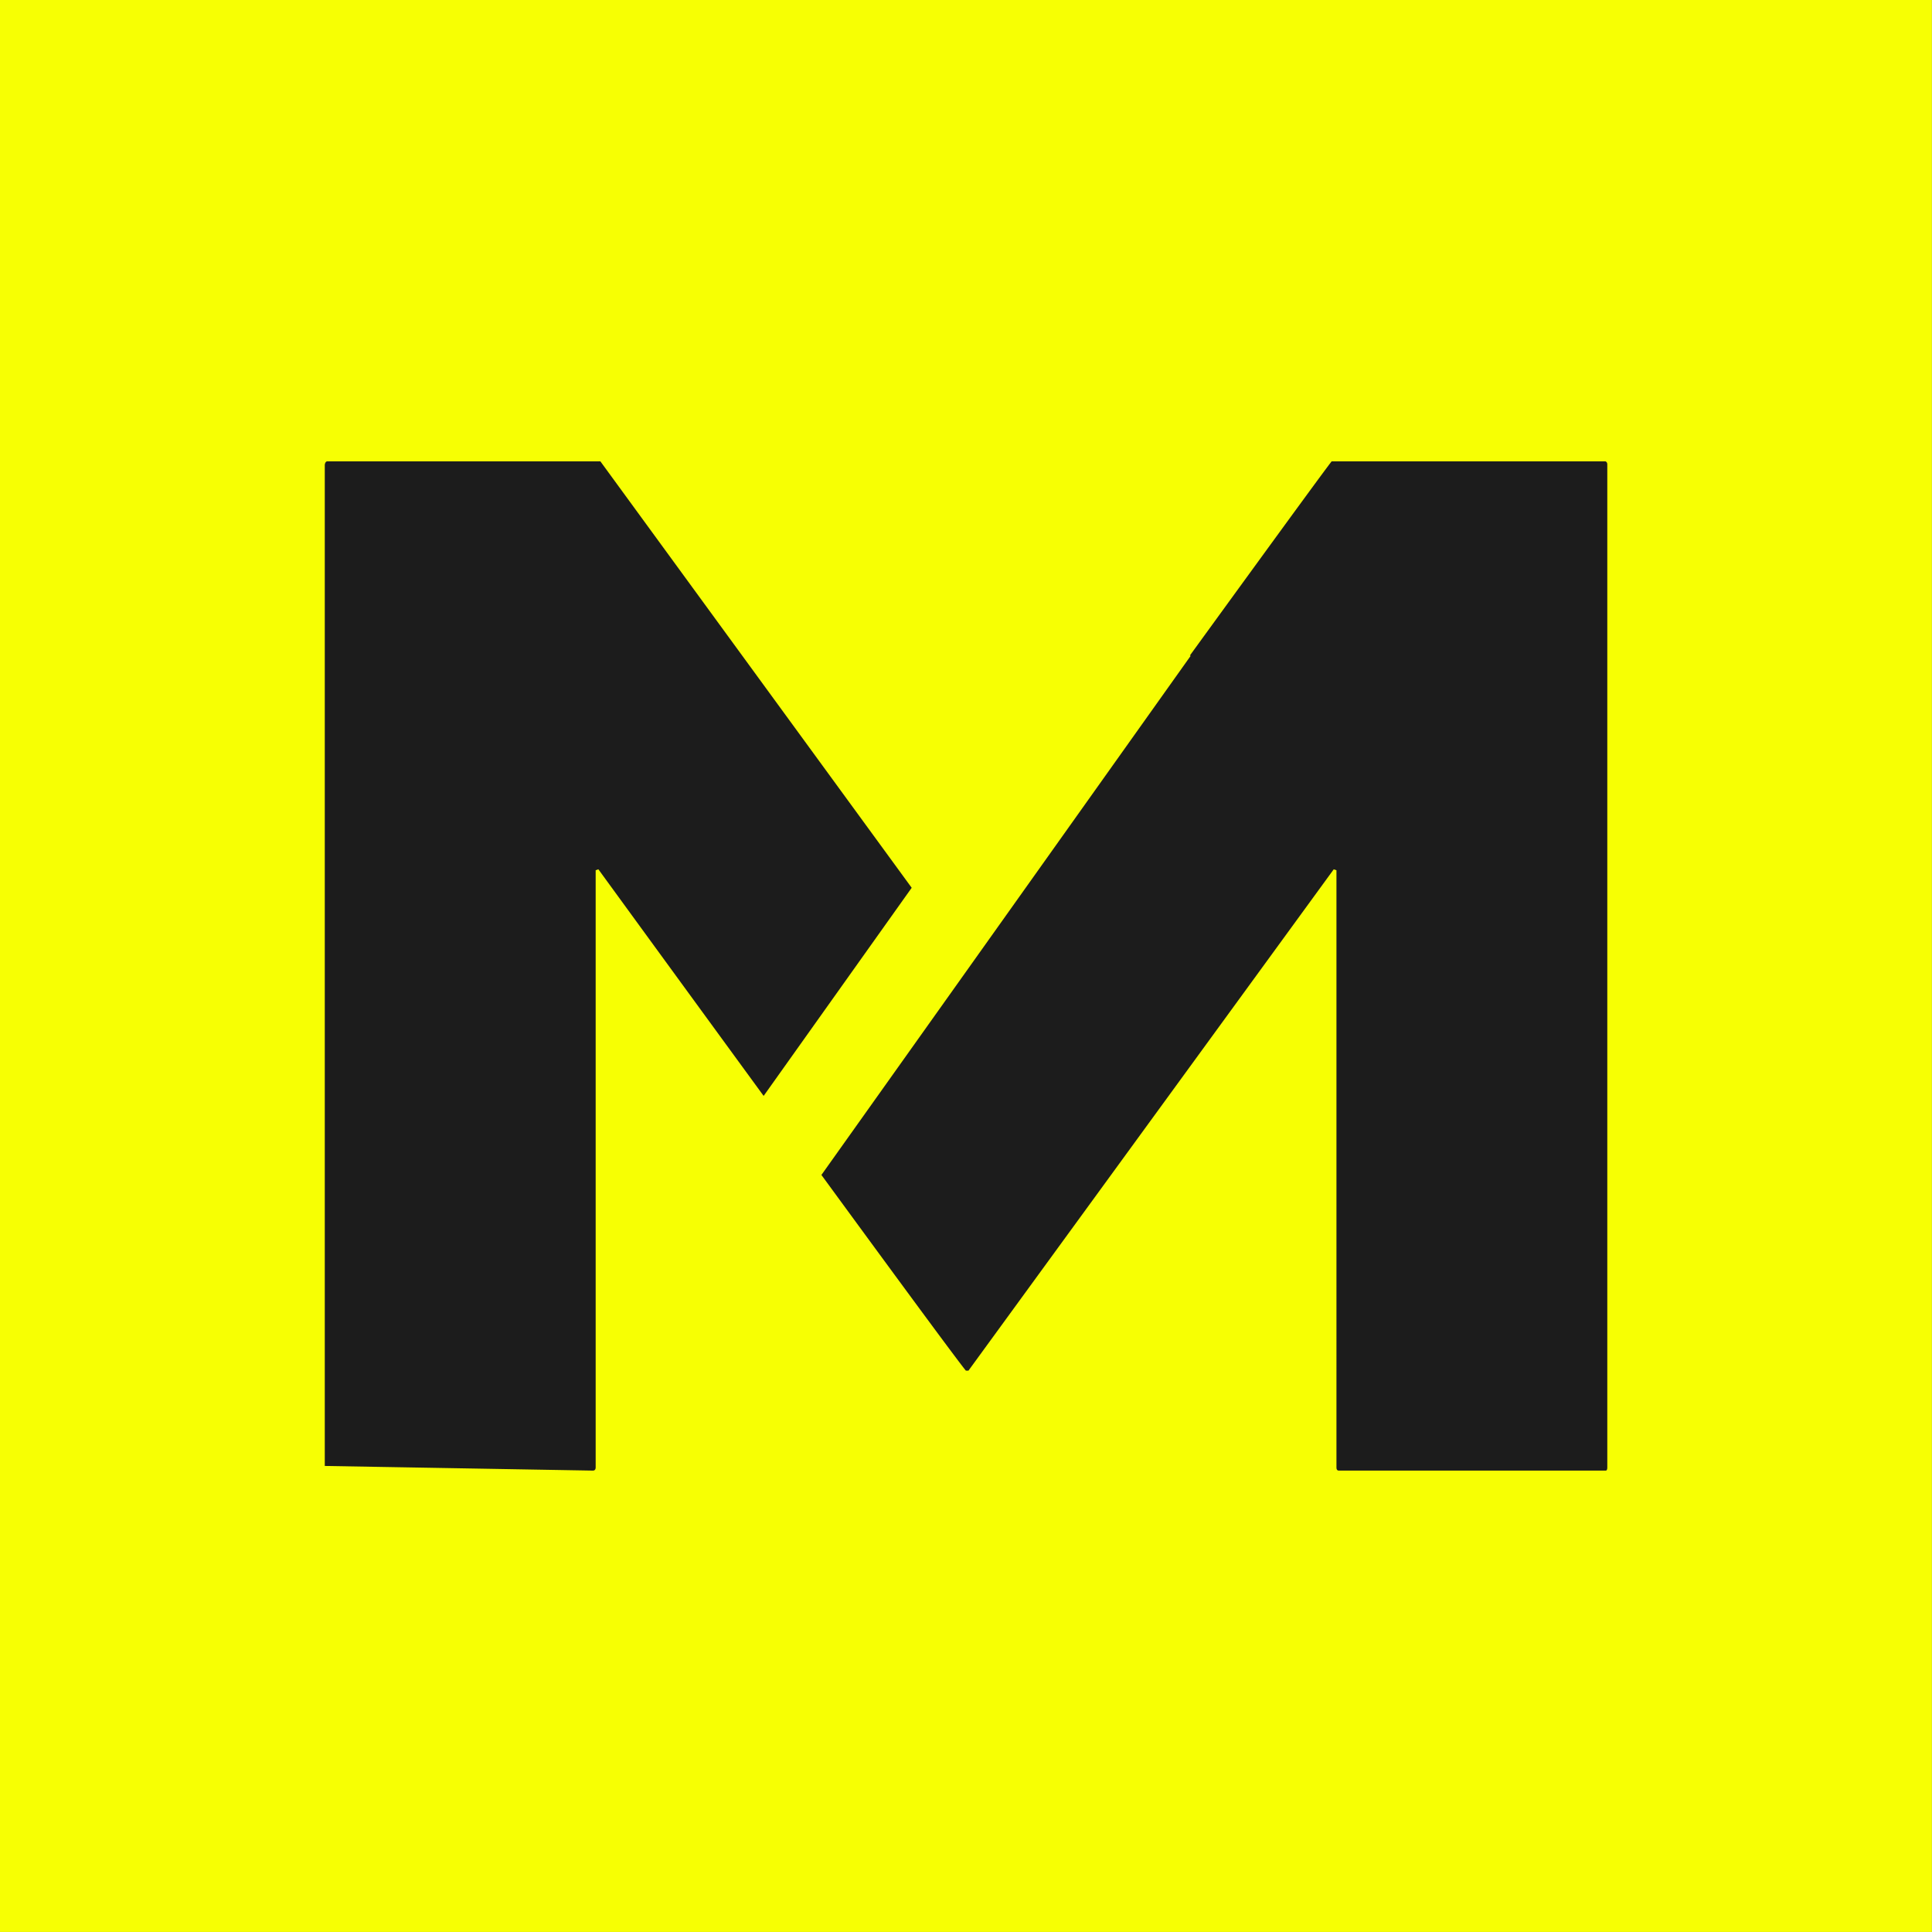 <?xml version="1.0" encoding="UTF-8"?>
<svg data-bbox="-0.057 -0.032 1000 1000" xmlns="http://www.w3.org/2000/svg" viewBox="0 0 1000 1000" fill-rule="evenodd" clip-rule="evenodd" stroke-linejoin="round" stroke-miterlimit="2" data-type="ugc">
    <rect x="0" y="0" width="1000" height="1000" fill="#808080" stroke="none"/>
    <g>
        <path fill="#f7ff03" d="M999.943-.032v1000h-1000v-1000z"/>
        <path d="M395.256 567.244a105080 105080 0 0 1-85.536-117.29l-1.405.482v309.087c0 .67-.204 1.098-.476 1.339-.34.294-.816.321-.816.321l-138.92-2.41v-518.26c.158-.883.453-1.338.77-1.552.227-.161.453-.161.521-.161h141.368l161.126 220.712zm220.65-227.994 2.584-3.56c5.098-7.015 58.165-80.157 69.086-94.695.77-1.044 1.405-1.847 1.677-2.195H830.96c1.02.348.975 1.472.975 1.633v519.09c0 .723-.114 1.178-.34 1.419-.204.268-.453.241-.521.241H693.037c-.09 0-.521.027-.861-.295-.272-.24-.43-.669-.43-1.365V450.436l-1.405-.482-189.065 259.478h-1.337c-.611-.696-2.356-2.972-5.03-6.533-11.284-14.965-39.018-52.741-69.743-94.747L616.269 339.49z" fill="#1c1c1c"/>
    </g>
</svg>
